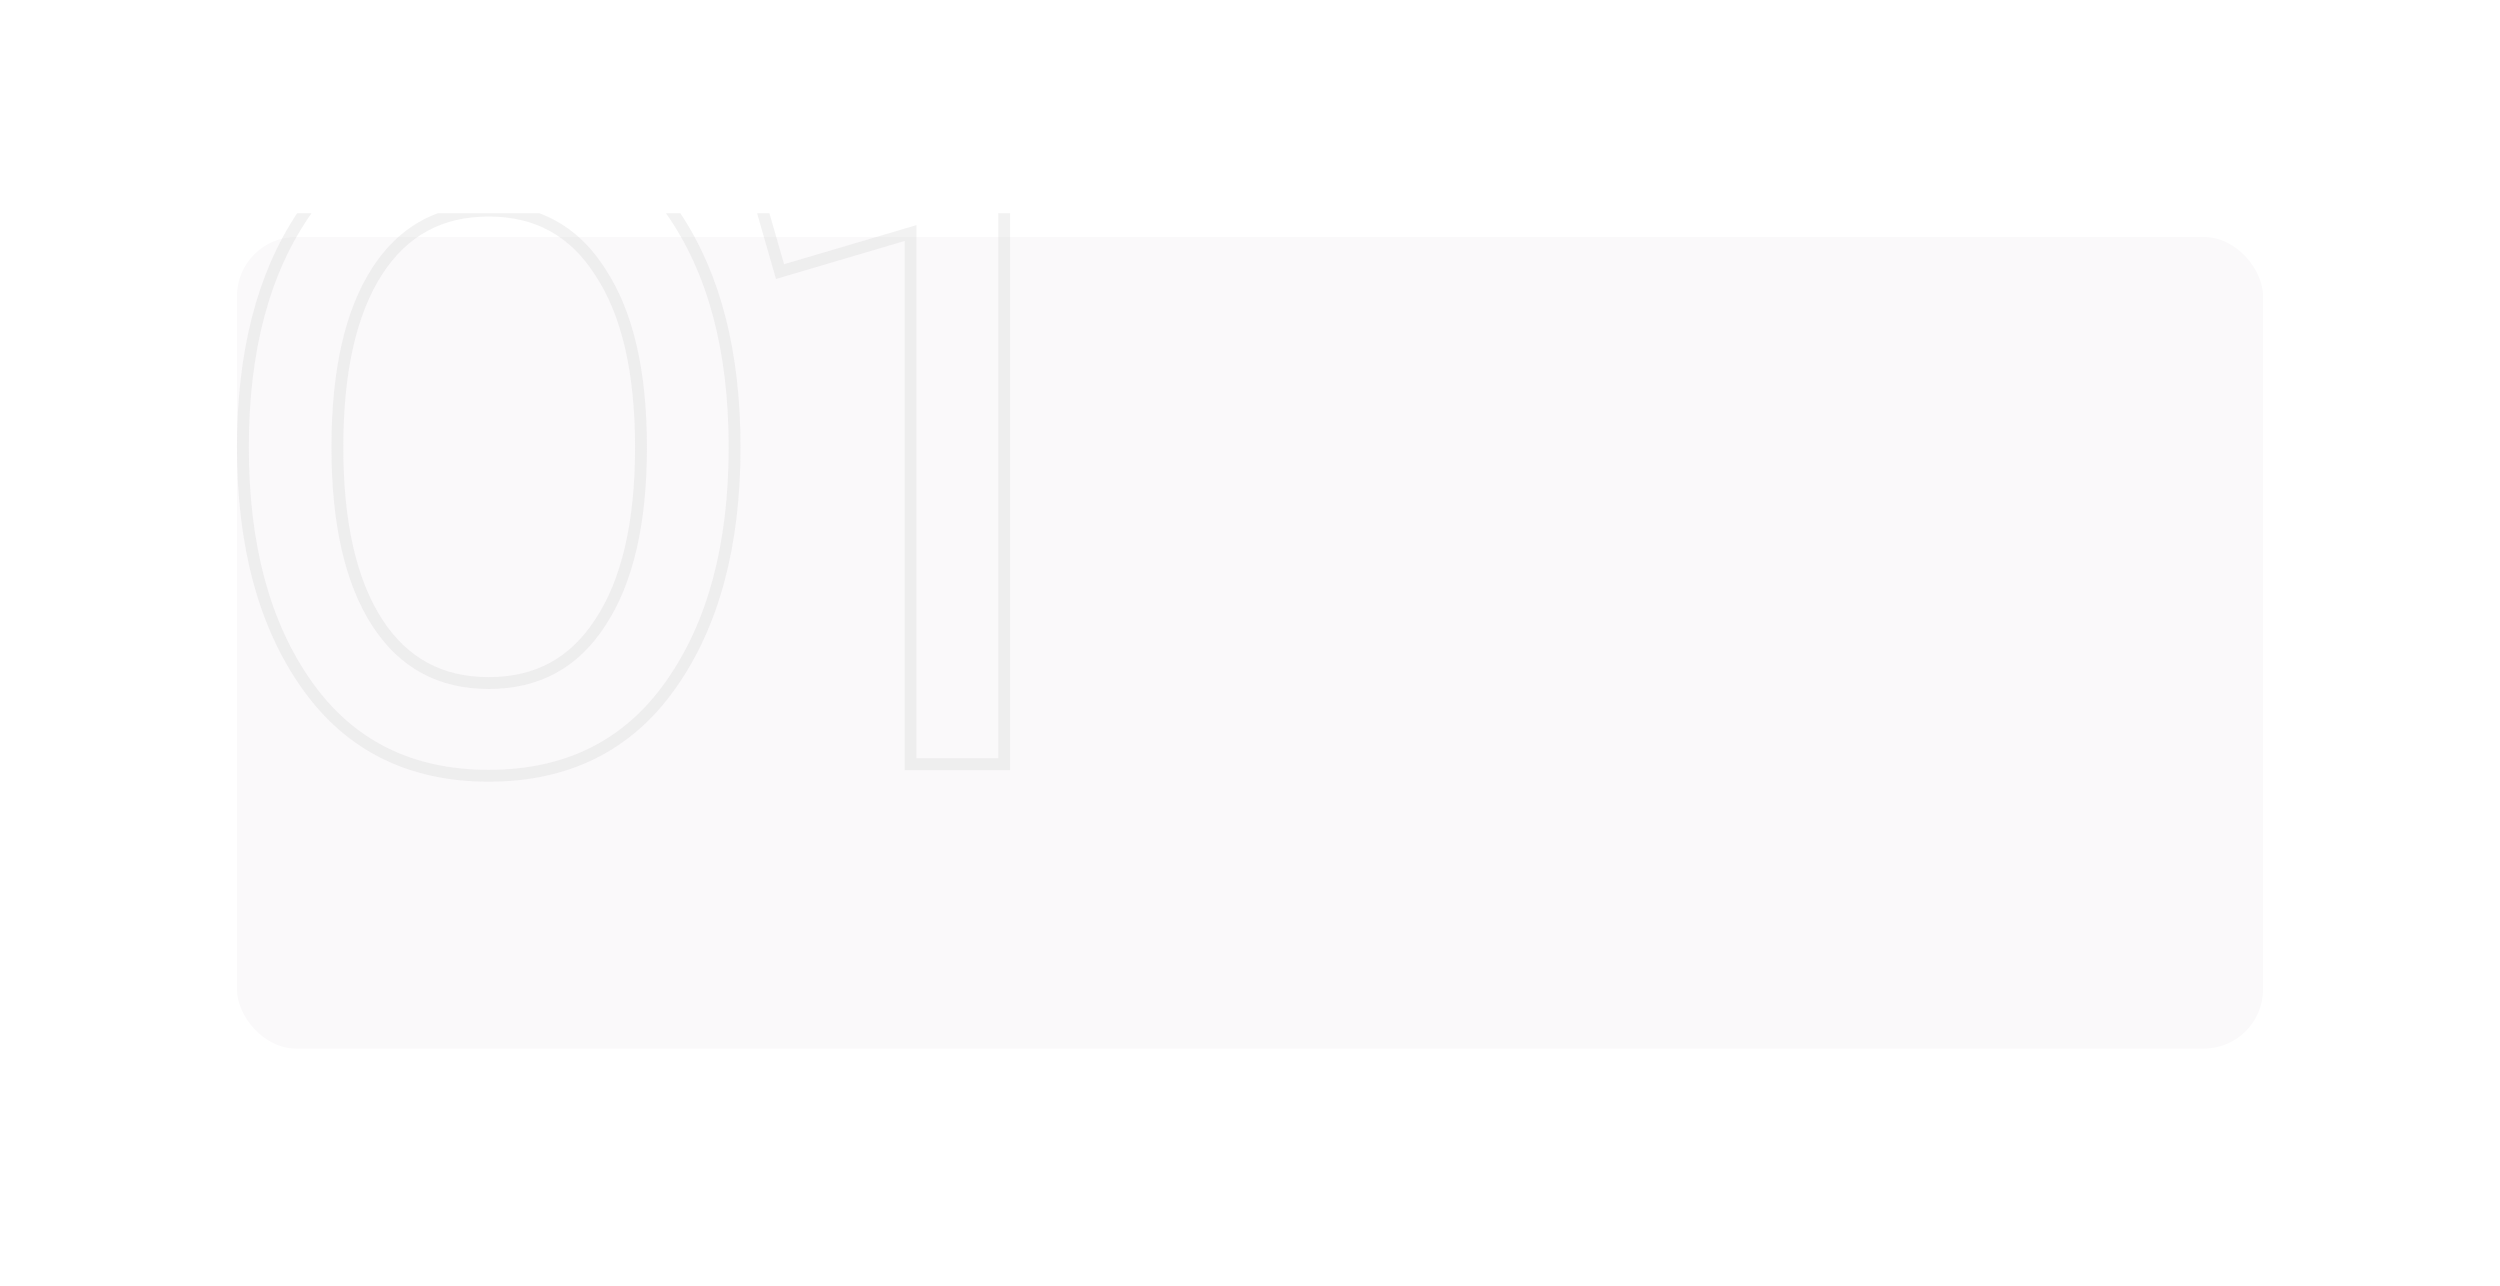 <?xml version="1.0" encoding="UTF-8"?> <svg xmlns="http://www.w3.org/2000/svg" width="422" height="217" viewBox="0 0 422 217" fill="none"><g filter="url(#filter0_d_63_227)"><rect x="40" y="36" width="342" height="137" rx="10" fill="#FAF9FA"></rect></g><path opacity="0.5" fill-rule="evenodd" clip-rule="evenodd" d="M100.482 104.546L100.477 104.554L100.471 104.563C96.242 111.09 90.326 114.3 82.5 114.3C74.674 114.3 68.758 111.09 64.528 104.563C60.223 97.917 57.95 88.306 57.95 75.5C57.95 62.59 60.224 52.931 64.528 46.288C68.758 39.76 74.674 36.55 82.5 36.55C90.313 36.55 96.23 39.798 100.465 46.427L100.473 46.44L100.482 46.454C104.879 53.096 107.2 62.7 107.2 75.5C107.2 88.3 104.879 97.904 100.482 104.546ZM82.5 131.95C96 131.95 106.58 126.724 113.982 116.256L113.983 116.255C121.391 105.819 125 92.175 125 75.5C125 59.485 121.671 46.266 114.845 36H112.421C119.474 45.988 123 59.155 123 75.5C123 91.9 119.45 105.1 112.35 115.1C105.35 125 95.4 129.95 82.5 129.95C69.6 129.95 59.65 125 52.65 115.1C45.55 105.1 42 91.9 42 75.5C42 59.155 45.526 45.988 52.579 36H50.155C43.329 46.266 40 59.485 40 75.5C40 92.176 43.609 105.82 51.018 116.256C58.42 126.724 69 131.95 82.5 131.95ZM73.887 36C69.432 37.653 65.753 40.72 62.85 45.2C58.25 52.3 55.95 62.4 55.95 75.5C55.95 88.5 58.25 98.55 62.85 105.65C67.45 112.75 74 116.3 82.5 116.3C91 116.3 97.55 112.75 102.15 105.65C106.85 98.55 109.2 88.5 109.2 75.5C109.2 62.5 106.85 52.45 102.15 45.35C99.236 40.788 95.538 37.672 91.058 36L73.887 36ZM127.799 36L130.431 45.153L130.987 47.089L132.919 46.518L152.703 40.676V128V130H154.703H168.503H170.503V128V36.003C170.425 36.001 170.347 36 170.27 36H168.503V126V128H166.503H156.703H154.703V126V40.085V38L152.703 38.591L134.271 44.034L132.353 44.6L131.8 42.678L129.88 36H127.799Z" fill="#CCCCCC" fill-opacity="0.5"></path><defs><filter id="filter0_d_63_227" x="0" y="0" width="422" height="217" filterUnits="userSpaceOnUse" color-interpolation-filters="sRGB"><feFlood flood-opacity="0" result="BackgroundImageFix"></feFlood><feColorMatrix in="SourceAlpha" type="matrix" values="0 0 0 0 0 0 0 0 0 0 0 0 0 0 0 0 0 0 127 0" result="hardAlpha"></feColorMatrix><feOffset dy="4"></feOffset><feGaussianBlur stdDeviation="20"></feGaussianBlur><feComposite in2="hardAlpha" operator="out"></feComposite><feColorMatrix type="matrix" values="0 0 0 0 0 0 0 0 0 0 0 0 0 0 0 0 0 0 0.25 0"></feColorMatrix><feBlend mode="normal" in2="BackgroundImageFix" result="effect1_dropShadow_63_227"></feBlend><feBlend mode="normal" in="SourceGraphic" in2="effect1_dropShadow_63_227" result="shape"></feBlend></filter></defs></svg> 